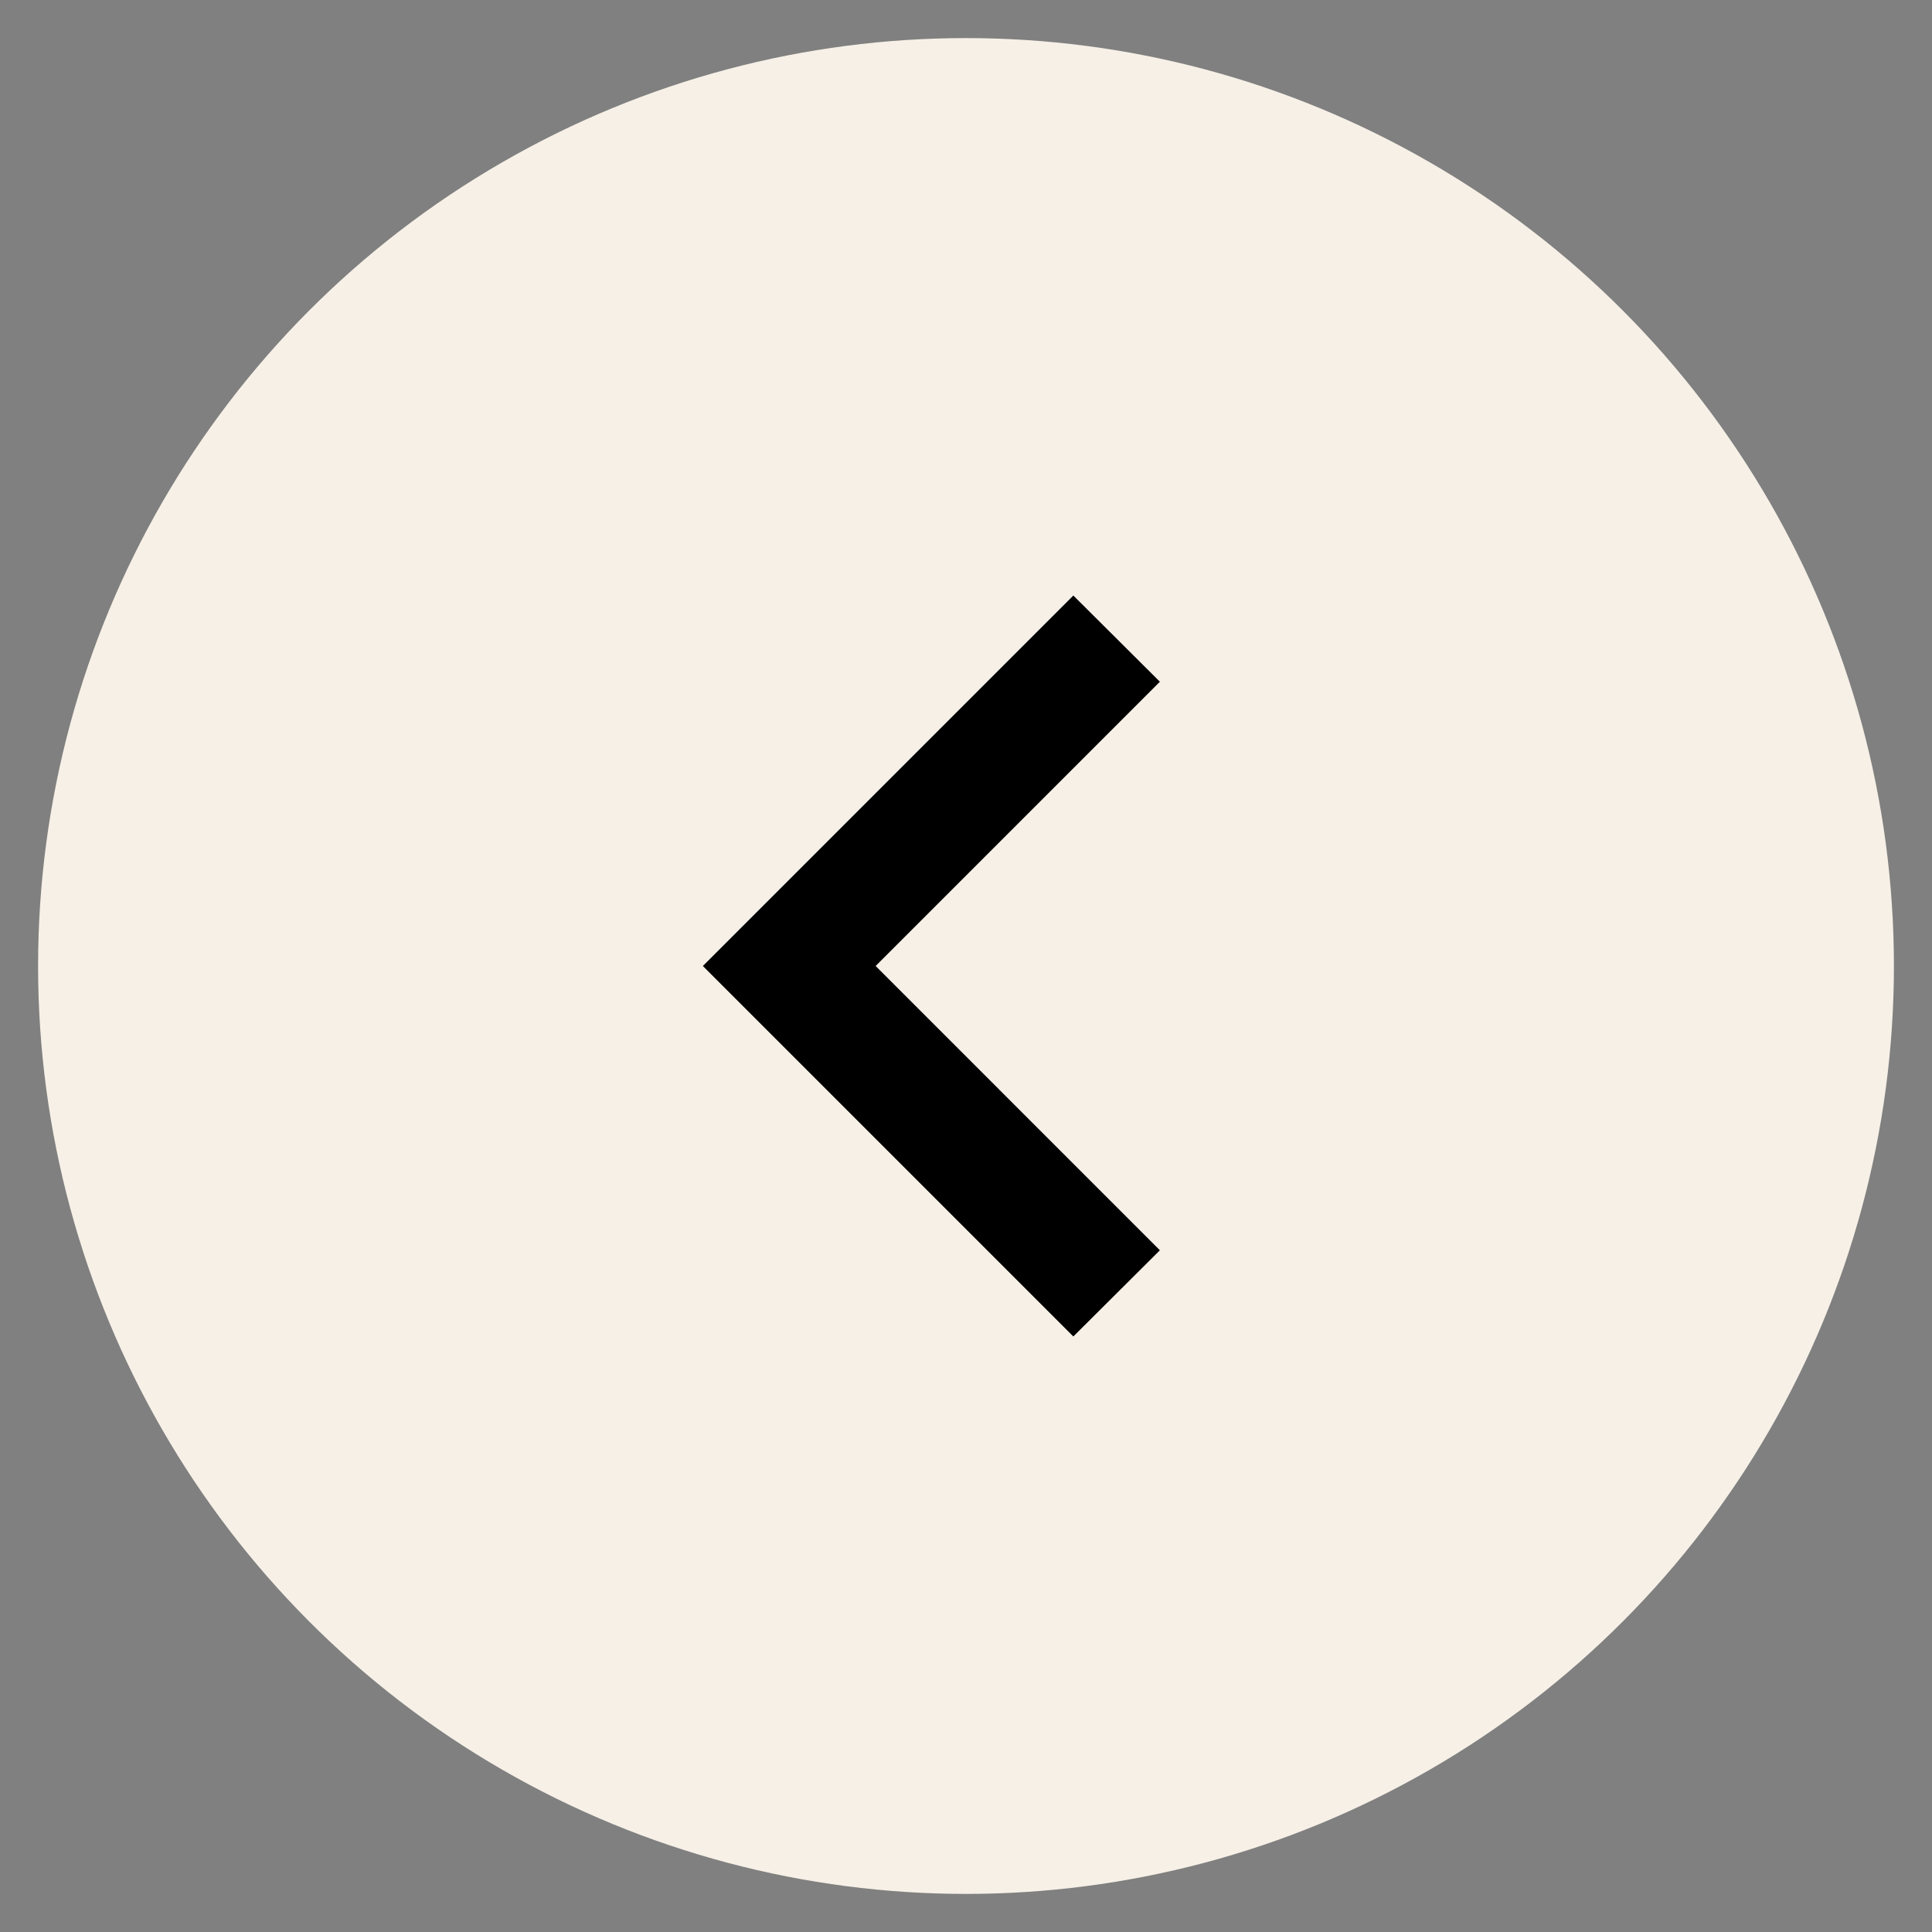 <?xml version="1.0" encoding="utf-8"?>
<!-- Generator: Adobe Illustrator 23.0.3, SVG Export Plug-In . SVG Version: 6.00 Build 0)  -->
<svg version="1.1" id="Capa_1" xmlns="http://www.w3.org/2000/svg" xmlns:xlink="http://www.w3.org/1999/xlink" x="0px" y="0px"
	 viewBox="0 0 558 558" style="enable-background:new 0 0 558 558;" xml:space="preserve">
<rect x="0" y="0" width="558" height="558" fill="#808080" stroke="none"/>
<style type="text/css">
	.st0{fill:#F6F0E7;}
</style>
<circle class="st0" cx="279" cy="279" r="268"/>
<g>
	<g id="chevron-right">
		<polygon points="310,386 335,361.1 252.9,279 335,196.9 310,172 203,279 		"/>
	</g>
</g>
</svg>

